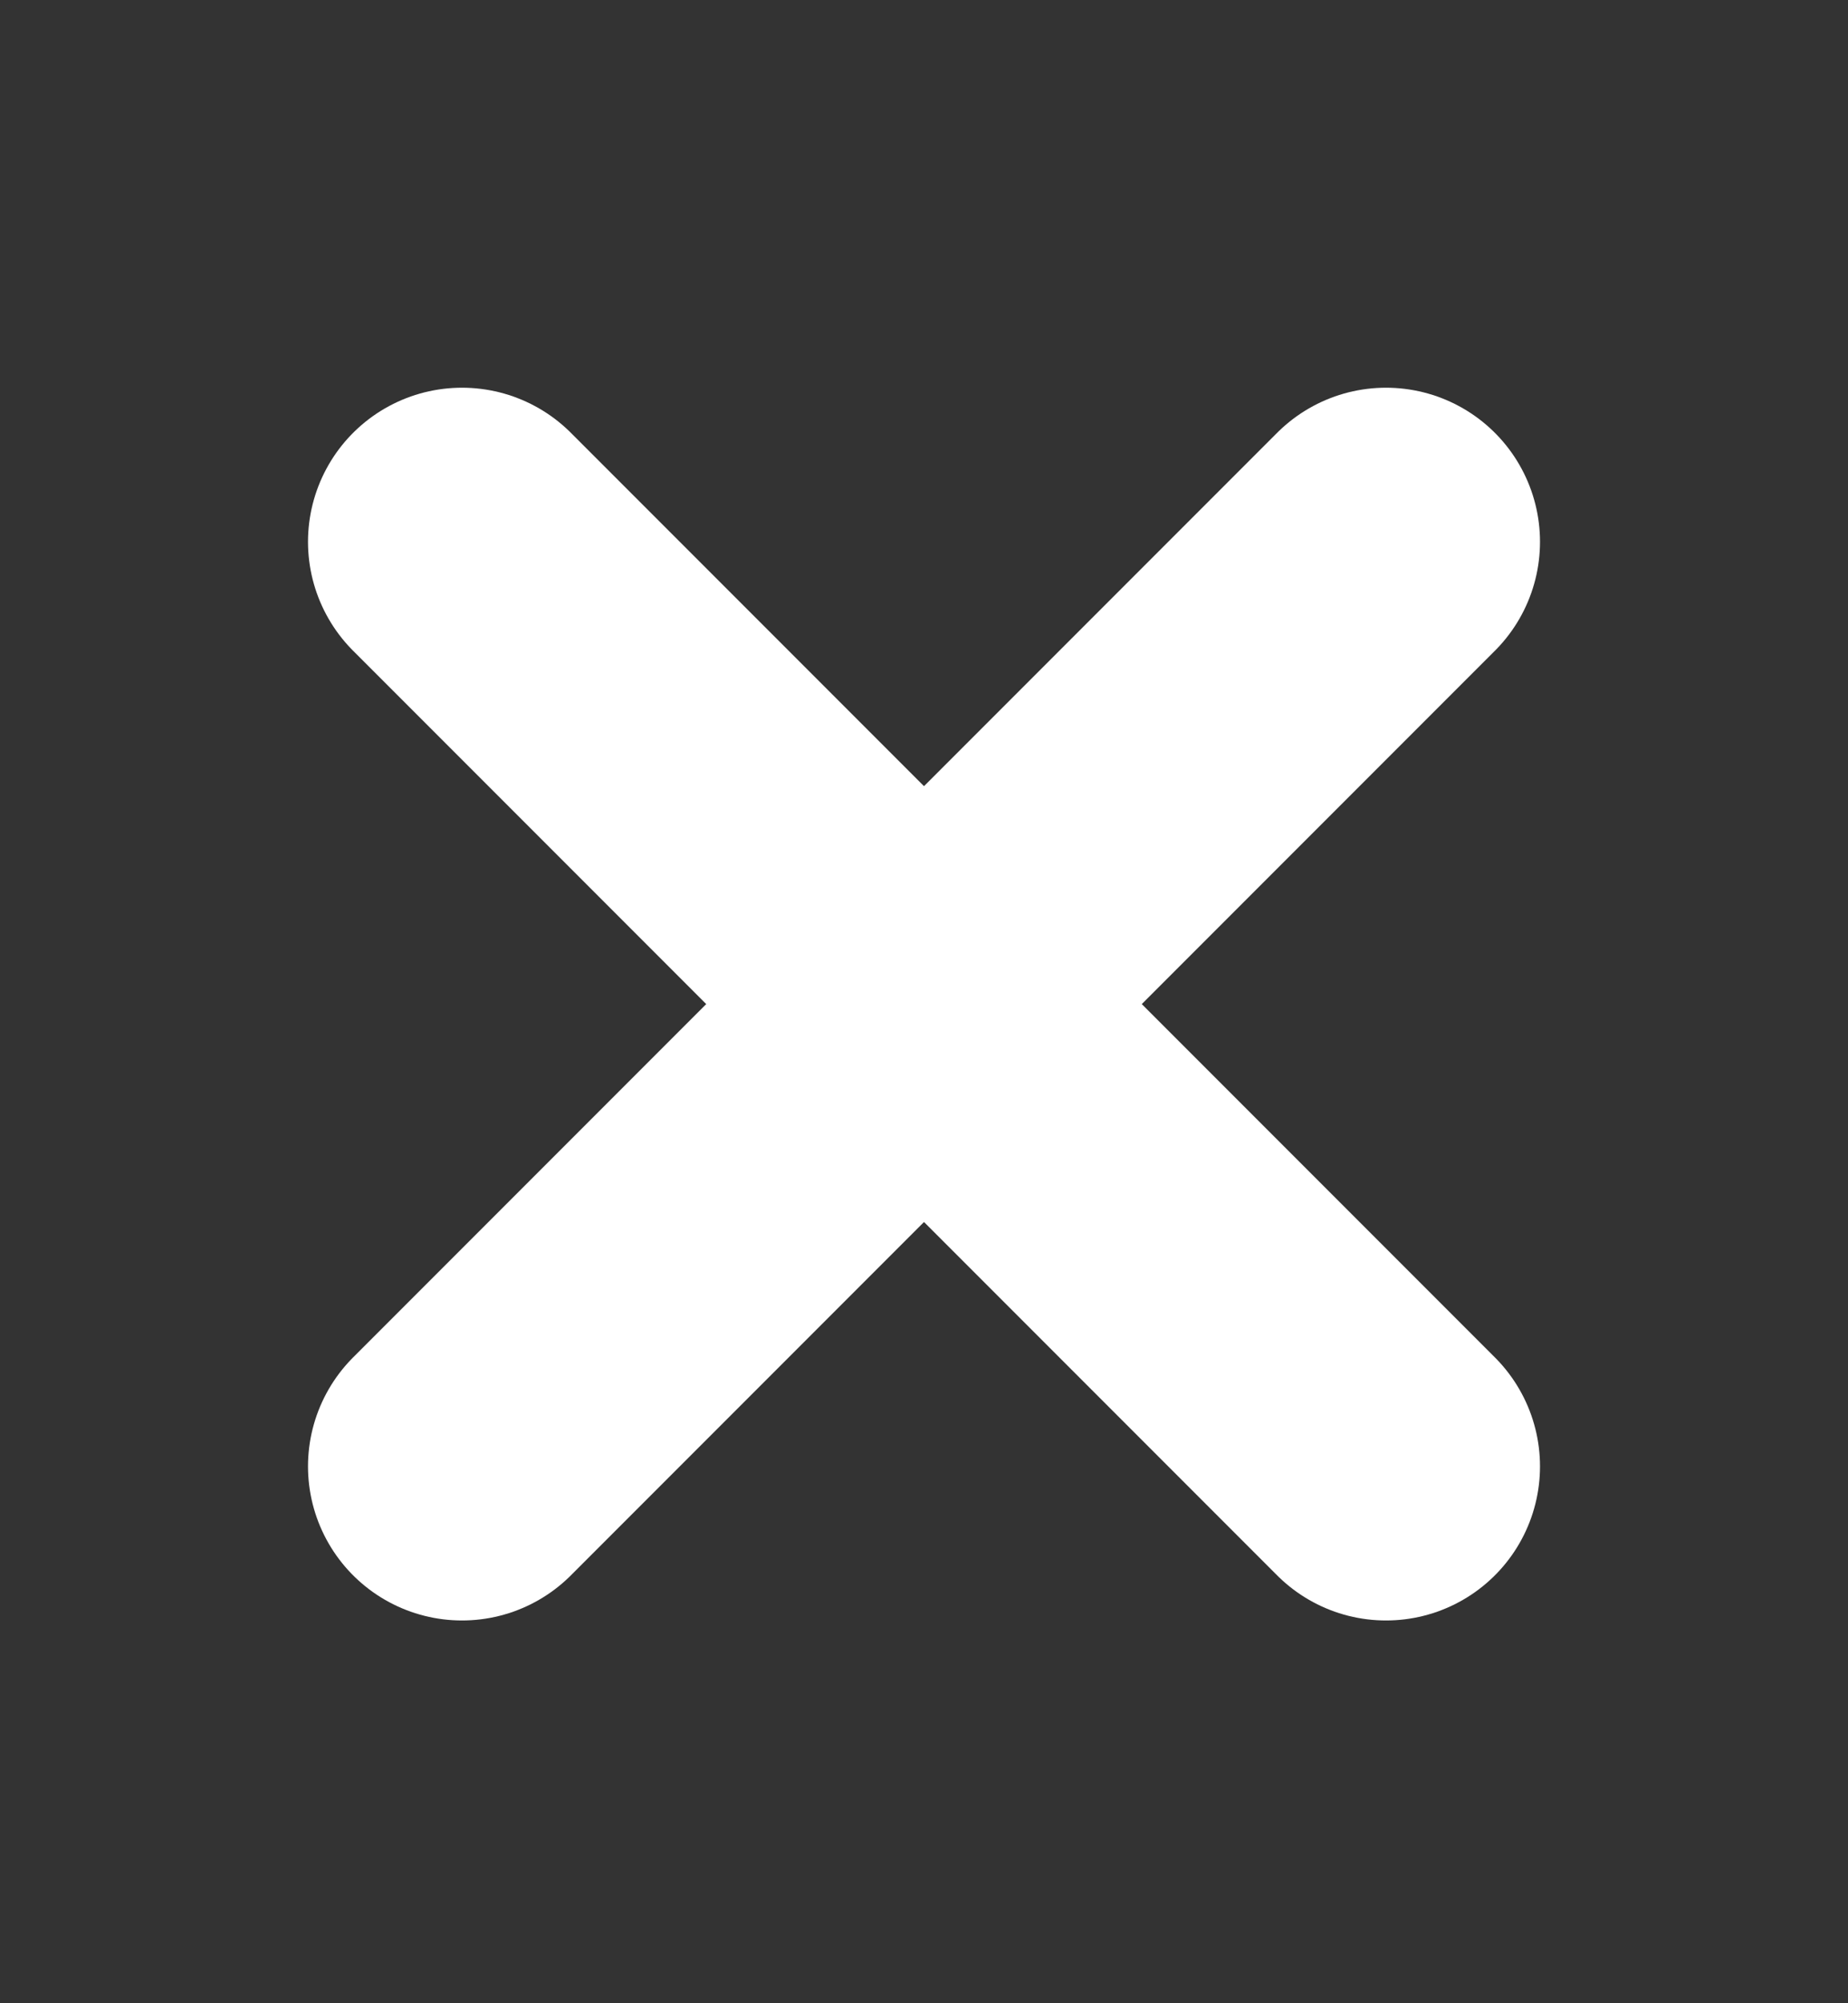 <svg width="12" height="13" viewBox="0 0 12 13" fill="none" xmlns="http://www.w3.org/2000/svg">
<rect x="0" y="0" width="12" height="13" fill="#333333" stroke="none"/>
<path d="M3 9.516L9 3.516M3 3.516L9 9.516" stroke="white" stroke-width="2" stroke-linecap="round" stroke-linejoin="round"/>
</svg>
